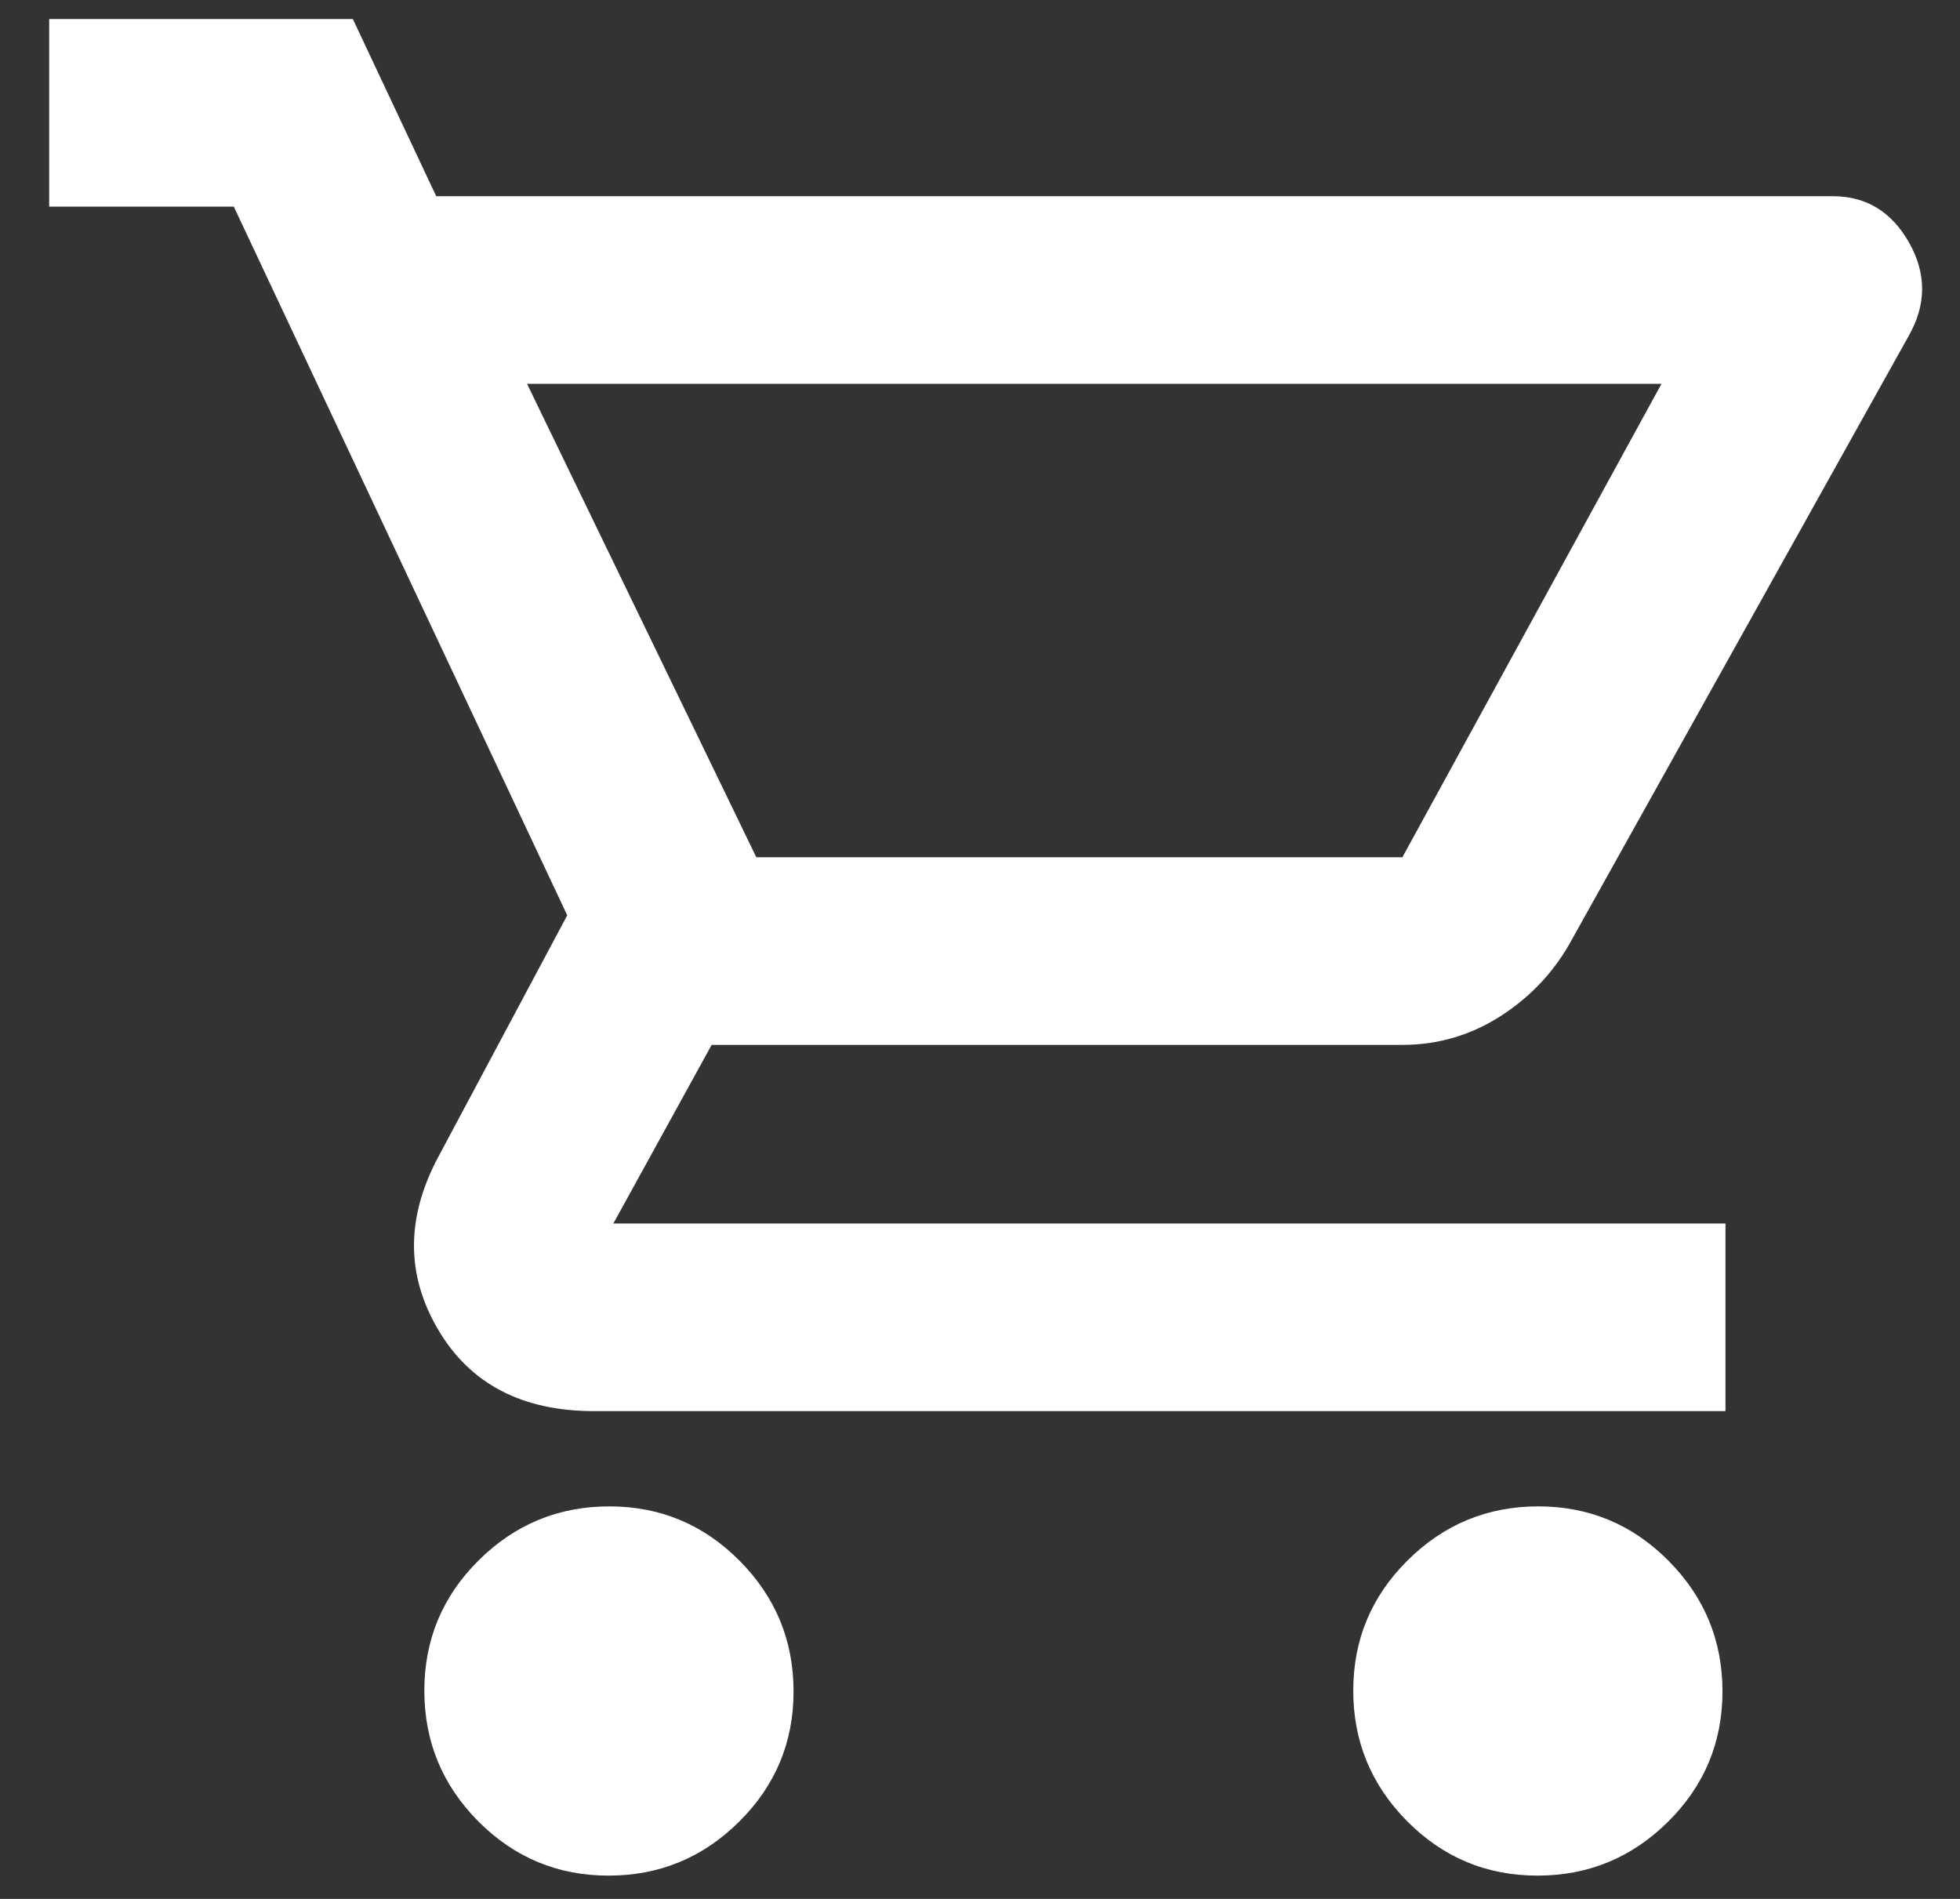 <svg width="32" height="31" viewBox="0 0 32 31" fill="none" xmlns="http://www.w3.org/2000/svg">
<rect x="0" y="0" width="32" height="31" fill="#333333" stroke="none"/>
<path d="M9.935 30.62C9.105 30.62 8.396 30.324 7.808 29.733C7.221 29.141 6.928 28.43 6.928 27.6C6.928 26.769 7.223 26.06 7.815 25.473C8.406 24.886 9.117 24.592 9.948 24.592C10.779 24.592 11.488 24.888 12.075 25.48C12.662 26.071 12.956 26.782 12.956 27.613C12.956 28.443 12.66 29.152 12.068 29.739C11.477 30.326 10.766 30.62 9.935 30.62ZM25.102 30.62C24.271 30.62 23.562 30.324 22.975 29.733C22.388 29.141 22.094 28.43 22.094 27.6C22.094 26.769 22.39 26.06 22.982 25.473C23.573 24.886 24.284 24.592 25.115 24.592C25.945 24.592 26.654 24.888 27.241 25.48C27.828 26.071 28.122 26.782 28.122 27.613C28.122 28.443 27.826 29.152 27.235 29.739C26.643 30.326 25.932 30.62 25.102 30.62ZM8.605 6.266L12.348 13.995H22.896L27.126 6.266H8.605ZM7.122 3.203H29.922C30.469 3.203 30.885 3.457 31.17 3.963C31.455 4.469 31.452 4.978 31.16 5.488L25.667 15.332C25.391 15.844 25.006 16.259 24.514 16.579C24.021 16.898 23.482 17.058 22.896 17.058H11.619L10.014 19.974H28.171V23.037H9.699C8.524 23.037 7.675 22.593 7.153 21.706C6.63 20.819 6.628 19.885 7.146 18.905L9.261 14.943L3.817 3.373H0.803V0.311H5.761L7.122 3.203Z" fill="white"/>
</svg>
